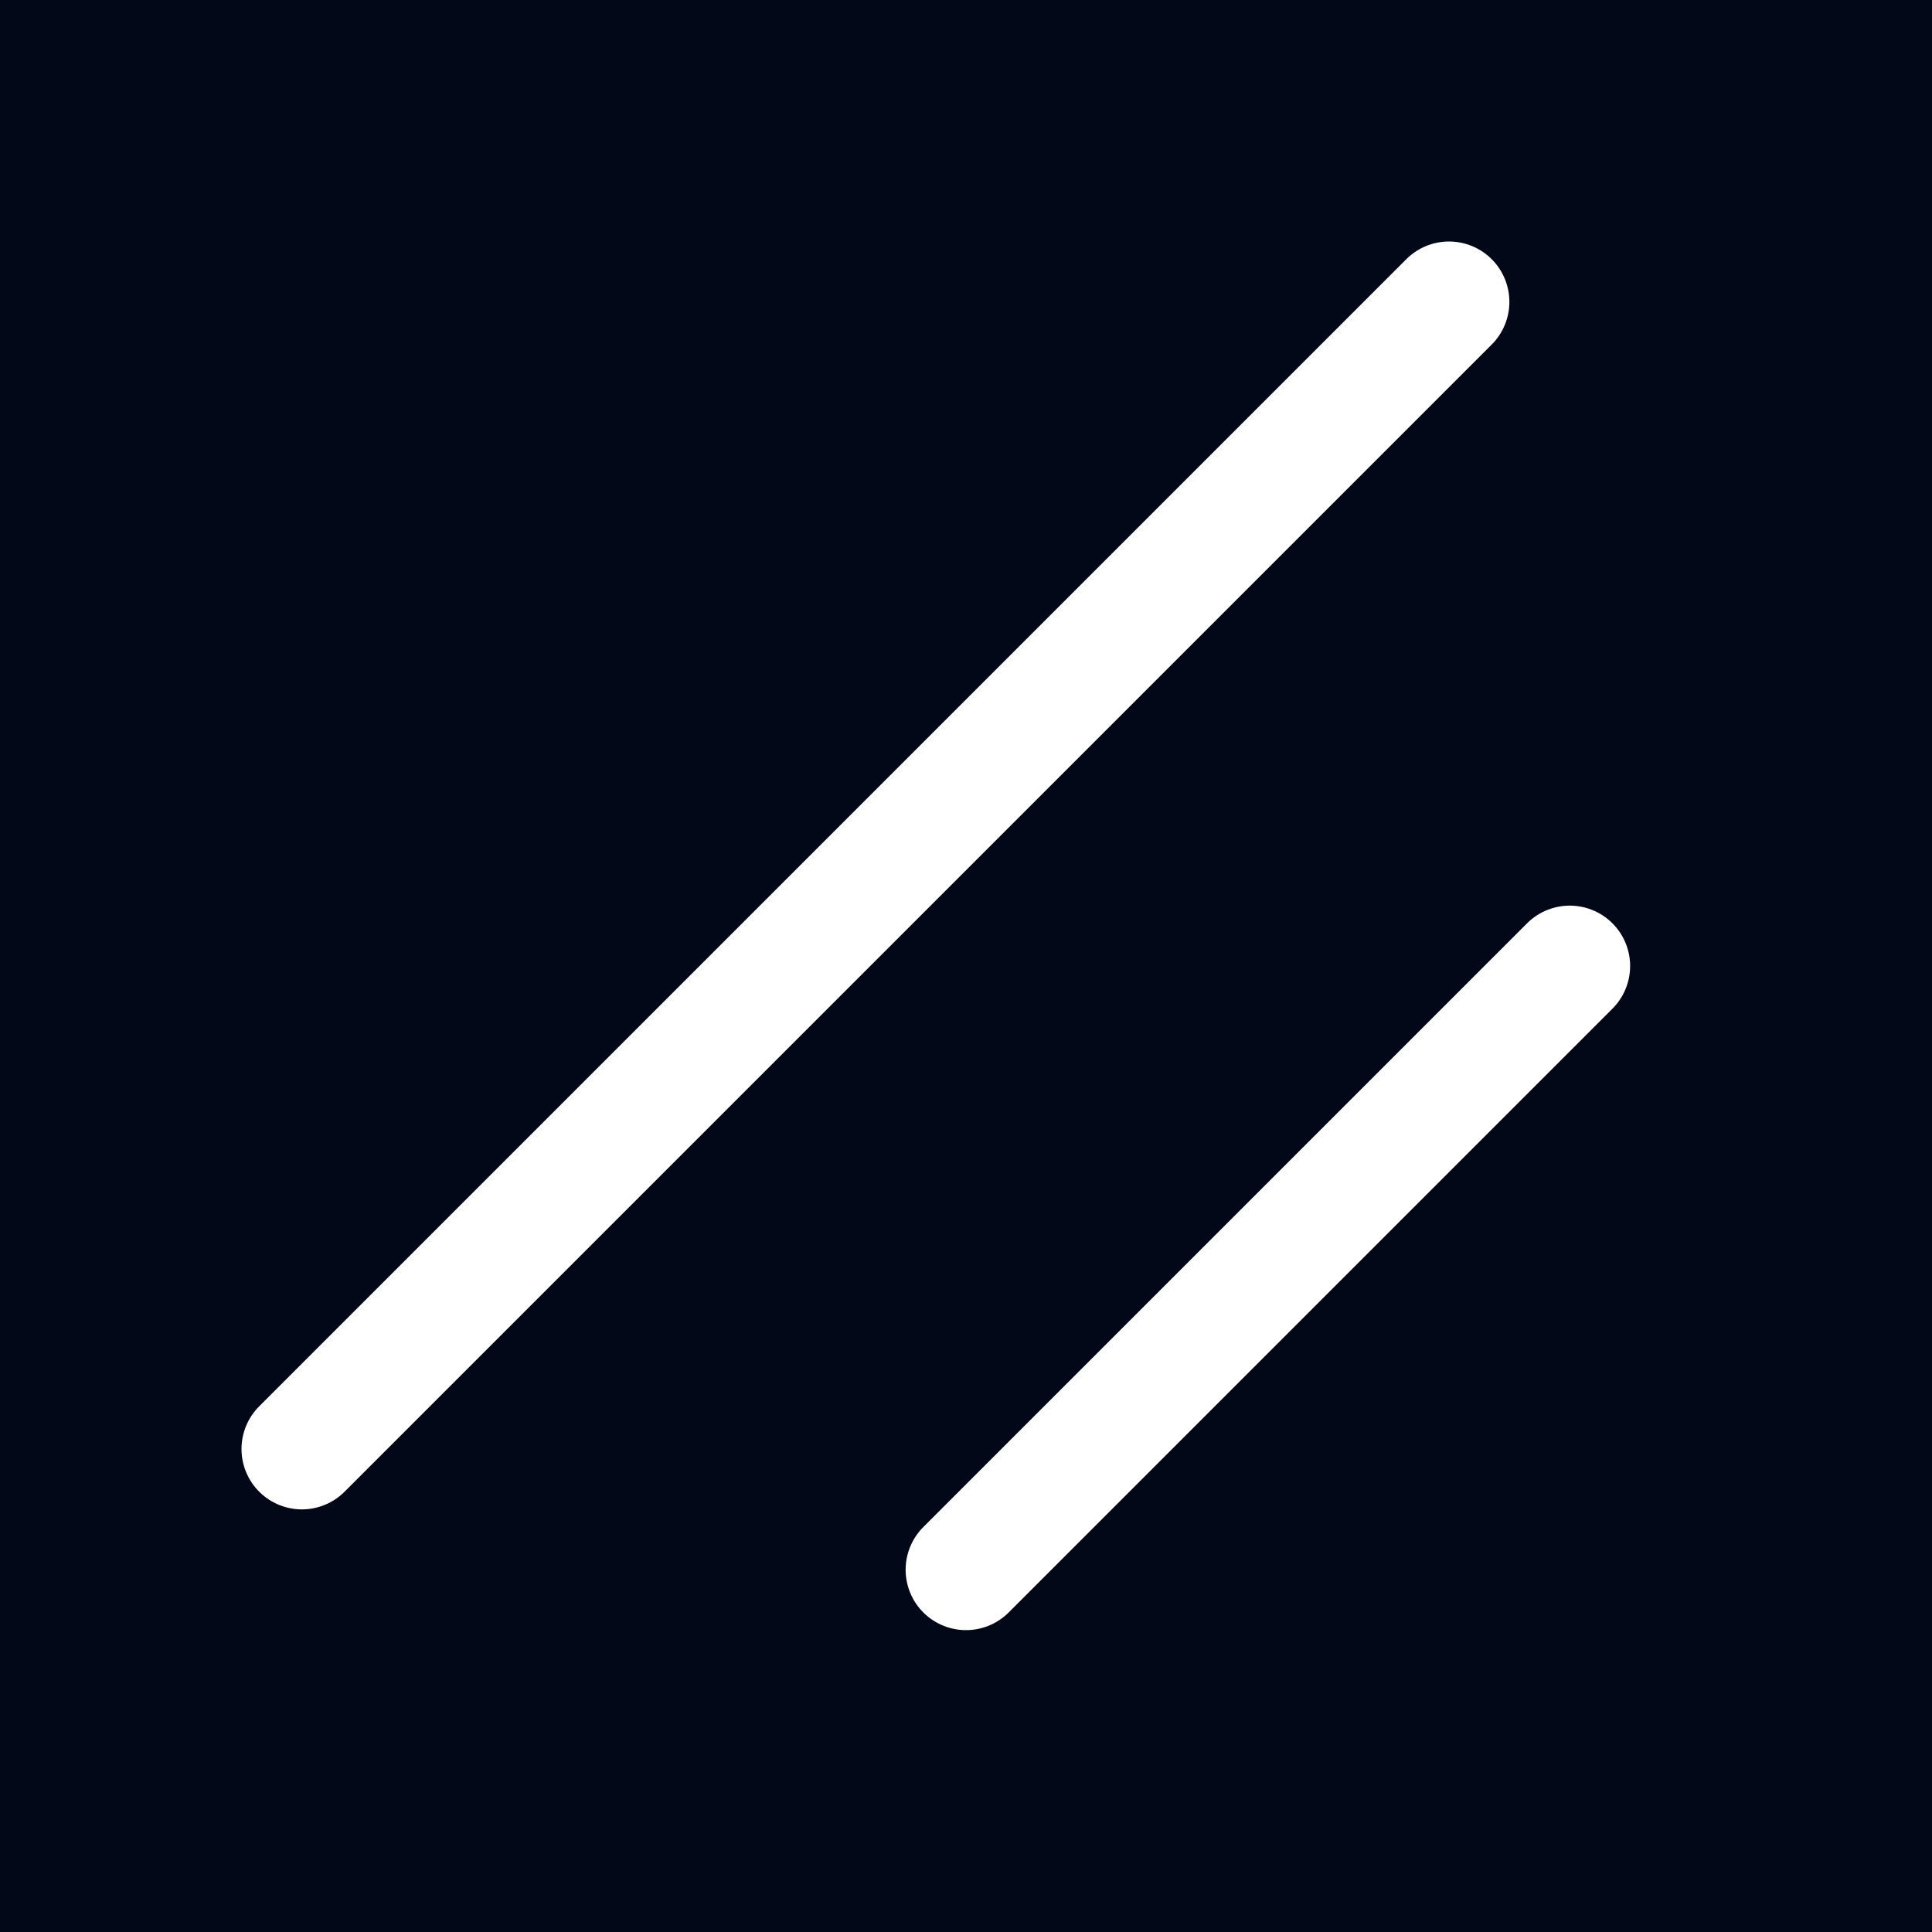 <svg xmlns="http://www.w3.org/2000/svg" viewBox="0 0 256 256">
  <path fill="#020817" d="M0 0h256v256H0z"/>
  <path fill="#fff" stroke="#fff" stroke-linecap="round" stroke-linejoin="round" stroke-width="16" d="m208 128-80 80M192 40 40 192"/>
</svg>
